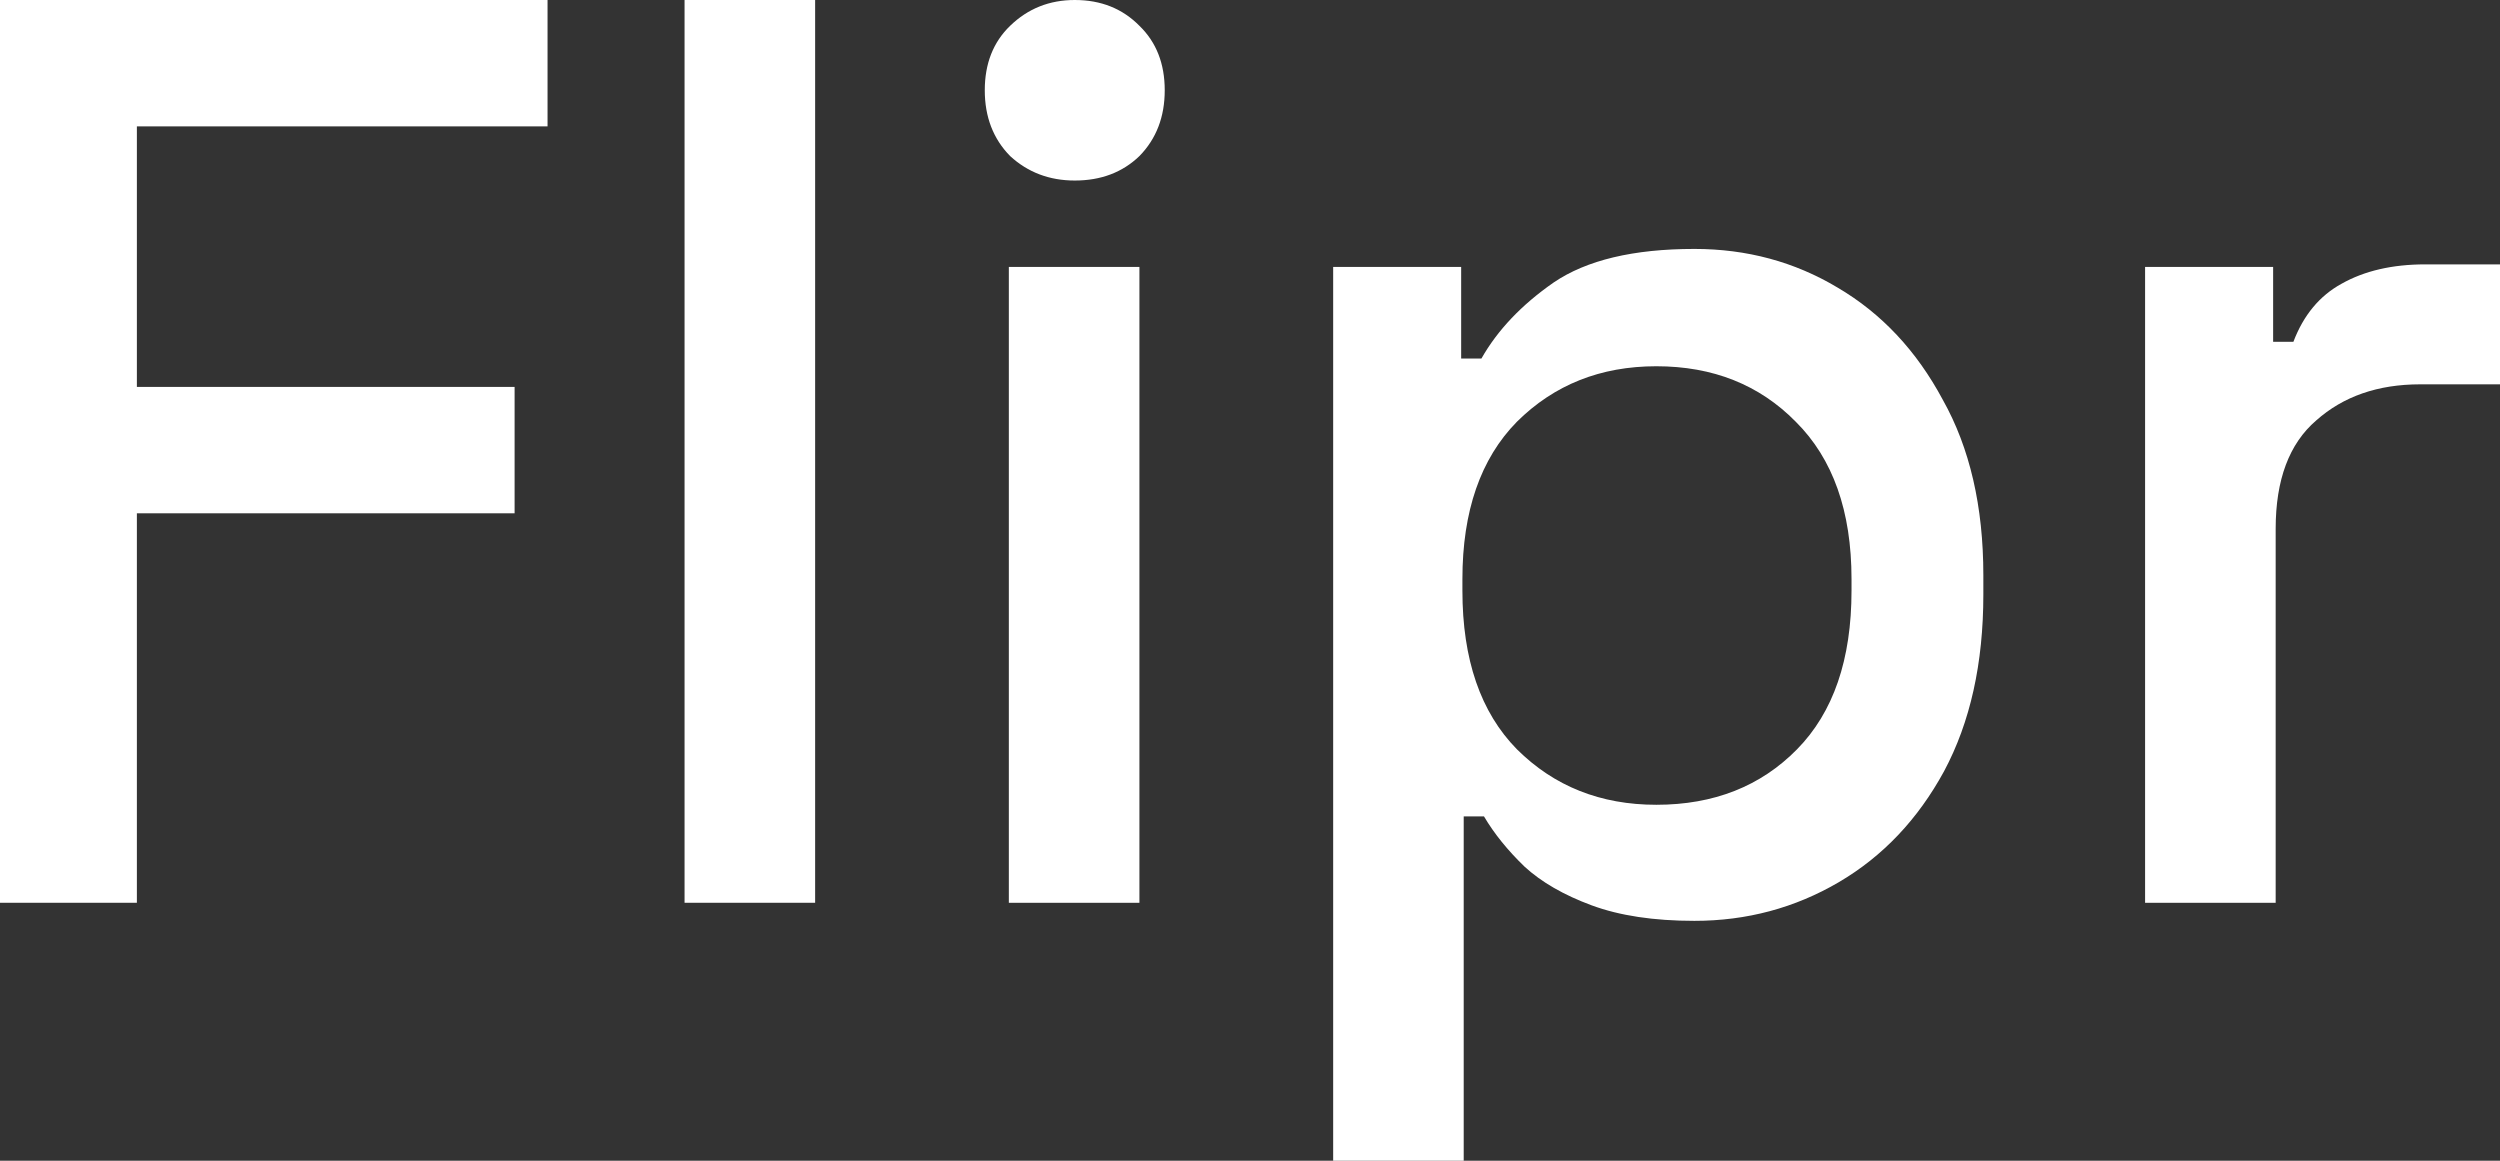 <svg width="56" height="26" viewBox="0 0 56 26" fill="none" xmlns="http://www.w3.org/2000/svg">
<rect x="0" y="0" width="56" height="26" fill="#333333" stroke="none"/>
<path d="M0 20.222V0H12.265V2.831H3.066V8.667H11.527V11.498H3.066V20.222H0Z" fill="white"/>
<path d="M15.334 20.222V0H18.259V20.222H15.334Z" fill="white"/>
<path d="M22.598 20.222V5.98H25.523V20.222H22.598ZM24.075 4.044C23.507 4.044 23.024 3.861 22.627 3.496C22.248 3.11 22.059 2.619 22.059 2.022C22.059 1.425 22.248 0.944 22.627 0.578C23.024 0.193 23.507 0 24.075 0C24.662 0 25.144 0.193 25.523 0.578C25.901 0.944 26.09 1.425 26.09 2.022C26.09 2.619 25.901 3.11 25.523 3.496C25.144 3.861 24.662 4.044 24.075 4.044Z" fill="white"/>
<path d="M29.863 26V5.98H32.73V8.031H33.184C33.544 7.396 34.083 6.827 34.803 6.327C35.541 5.826 36.591 5.576 37.954 5.576C39.127 5.576 40.197 5.864 41.162 6.442C42.146 7.02 42.932 7.858 43.519 8.956C44.124 10.034 44.427 11.344 44.427 12.884V13.318C44.427 14.858 44.134 16.178 43.547 17.276C42.96 18.354 42.175 19.182 41.191 19.76C40.206 20.338 39.127 20.627 37.954 20.627C37.045 20.627 36.279 20.511 35.654 20.28C35.03 20.049 34.528 19.76 34.15 19.413C33.771 19.047 33.468 18.672 33.241 18.287H32.787V26H29.863ZM37.102 18.027C38.389 18.027 39.44 17.613 40.254 16.784C41.068 15.956 41.474 14.772 41.474 13.231V12.971C41.474 11.45 41.058 10.275 40.225 9.447C39.411 8.619 38.37 8.204 37.102 8.204C35.853 8.204 34.812 8.619 33.979 9.447C33.165 10.275 32.758 11.45 32.758 12.971V13.231C32.758 14.772 33.165 15.956 33.979 16.784C34.812 17.613 35.853 18.027 37.102 18.027Z" fill="white"/>
<path d="M48.05 20.222V5.98H50.918V7.656H51.372C51.599 7.059 51.959 6.625 52.451 6.356C52.962 6.067 53.587 5.922 54.325 5.922H56V8.609H54.211C53.265 8.609 52.489 8.879 51.883 9.418C51.278 9.938 50.975 10.747 50.975 11.844V20.222H48.05Z" fill="white"/>
</svg> 